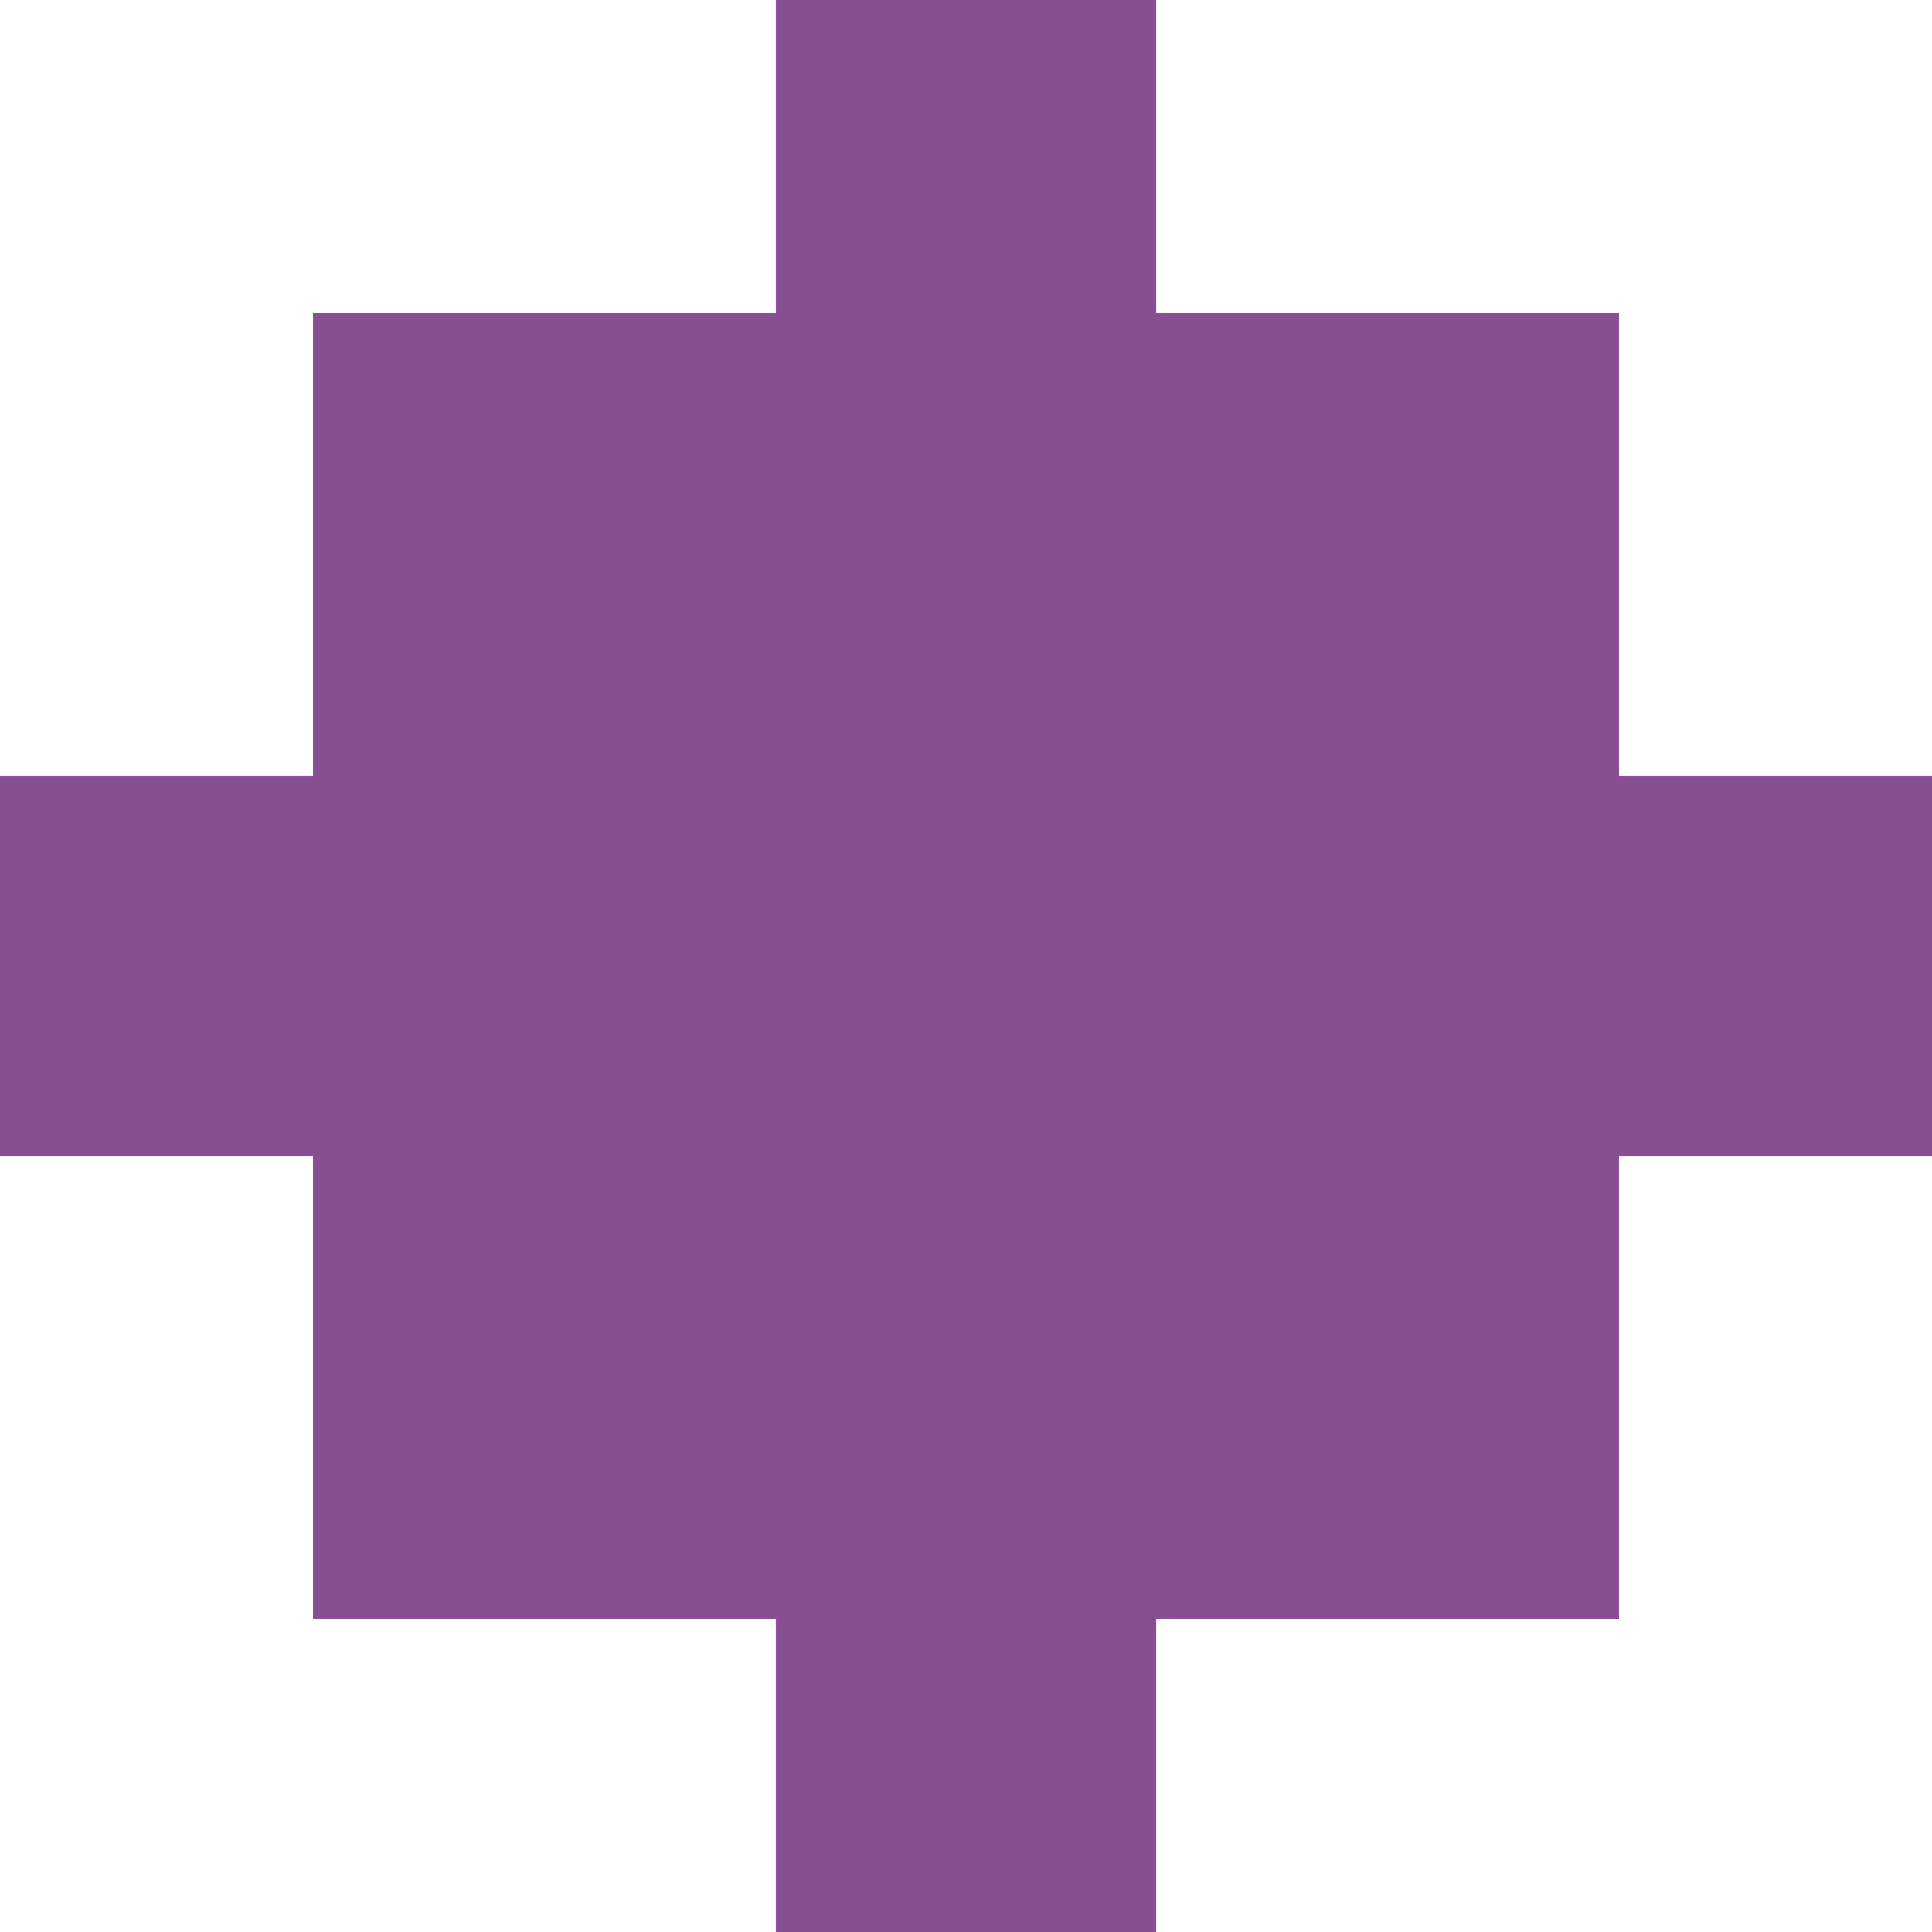 <?xml version="1.0" encoding="UTF-8"?><svg xmlns="http://www.w3.org/2000/svg" viewBox="0 0 36.85 36.85"><defs><style>.d{fill:#884e93;}</style></defs><g id="a"/><g id="b"><g id="c"><g><rect class="d" x="14.8" width="7.25" height="36.85"/><rect class="d" x="14.8" y="0" width="7.25" height="36.85" transform="translate(36.85 0) rotate(90)"/><rect class="d" x="5.97" y="5.97" width="24.91" height="24.91"/></g></g></g></svg>